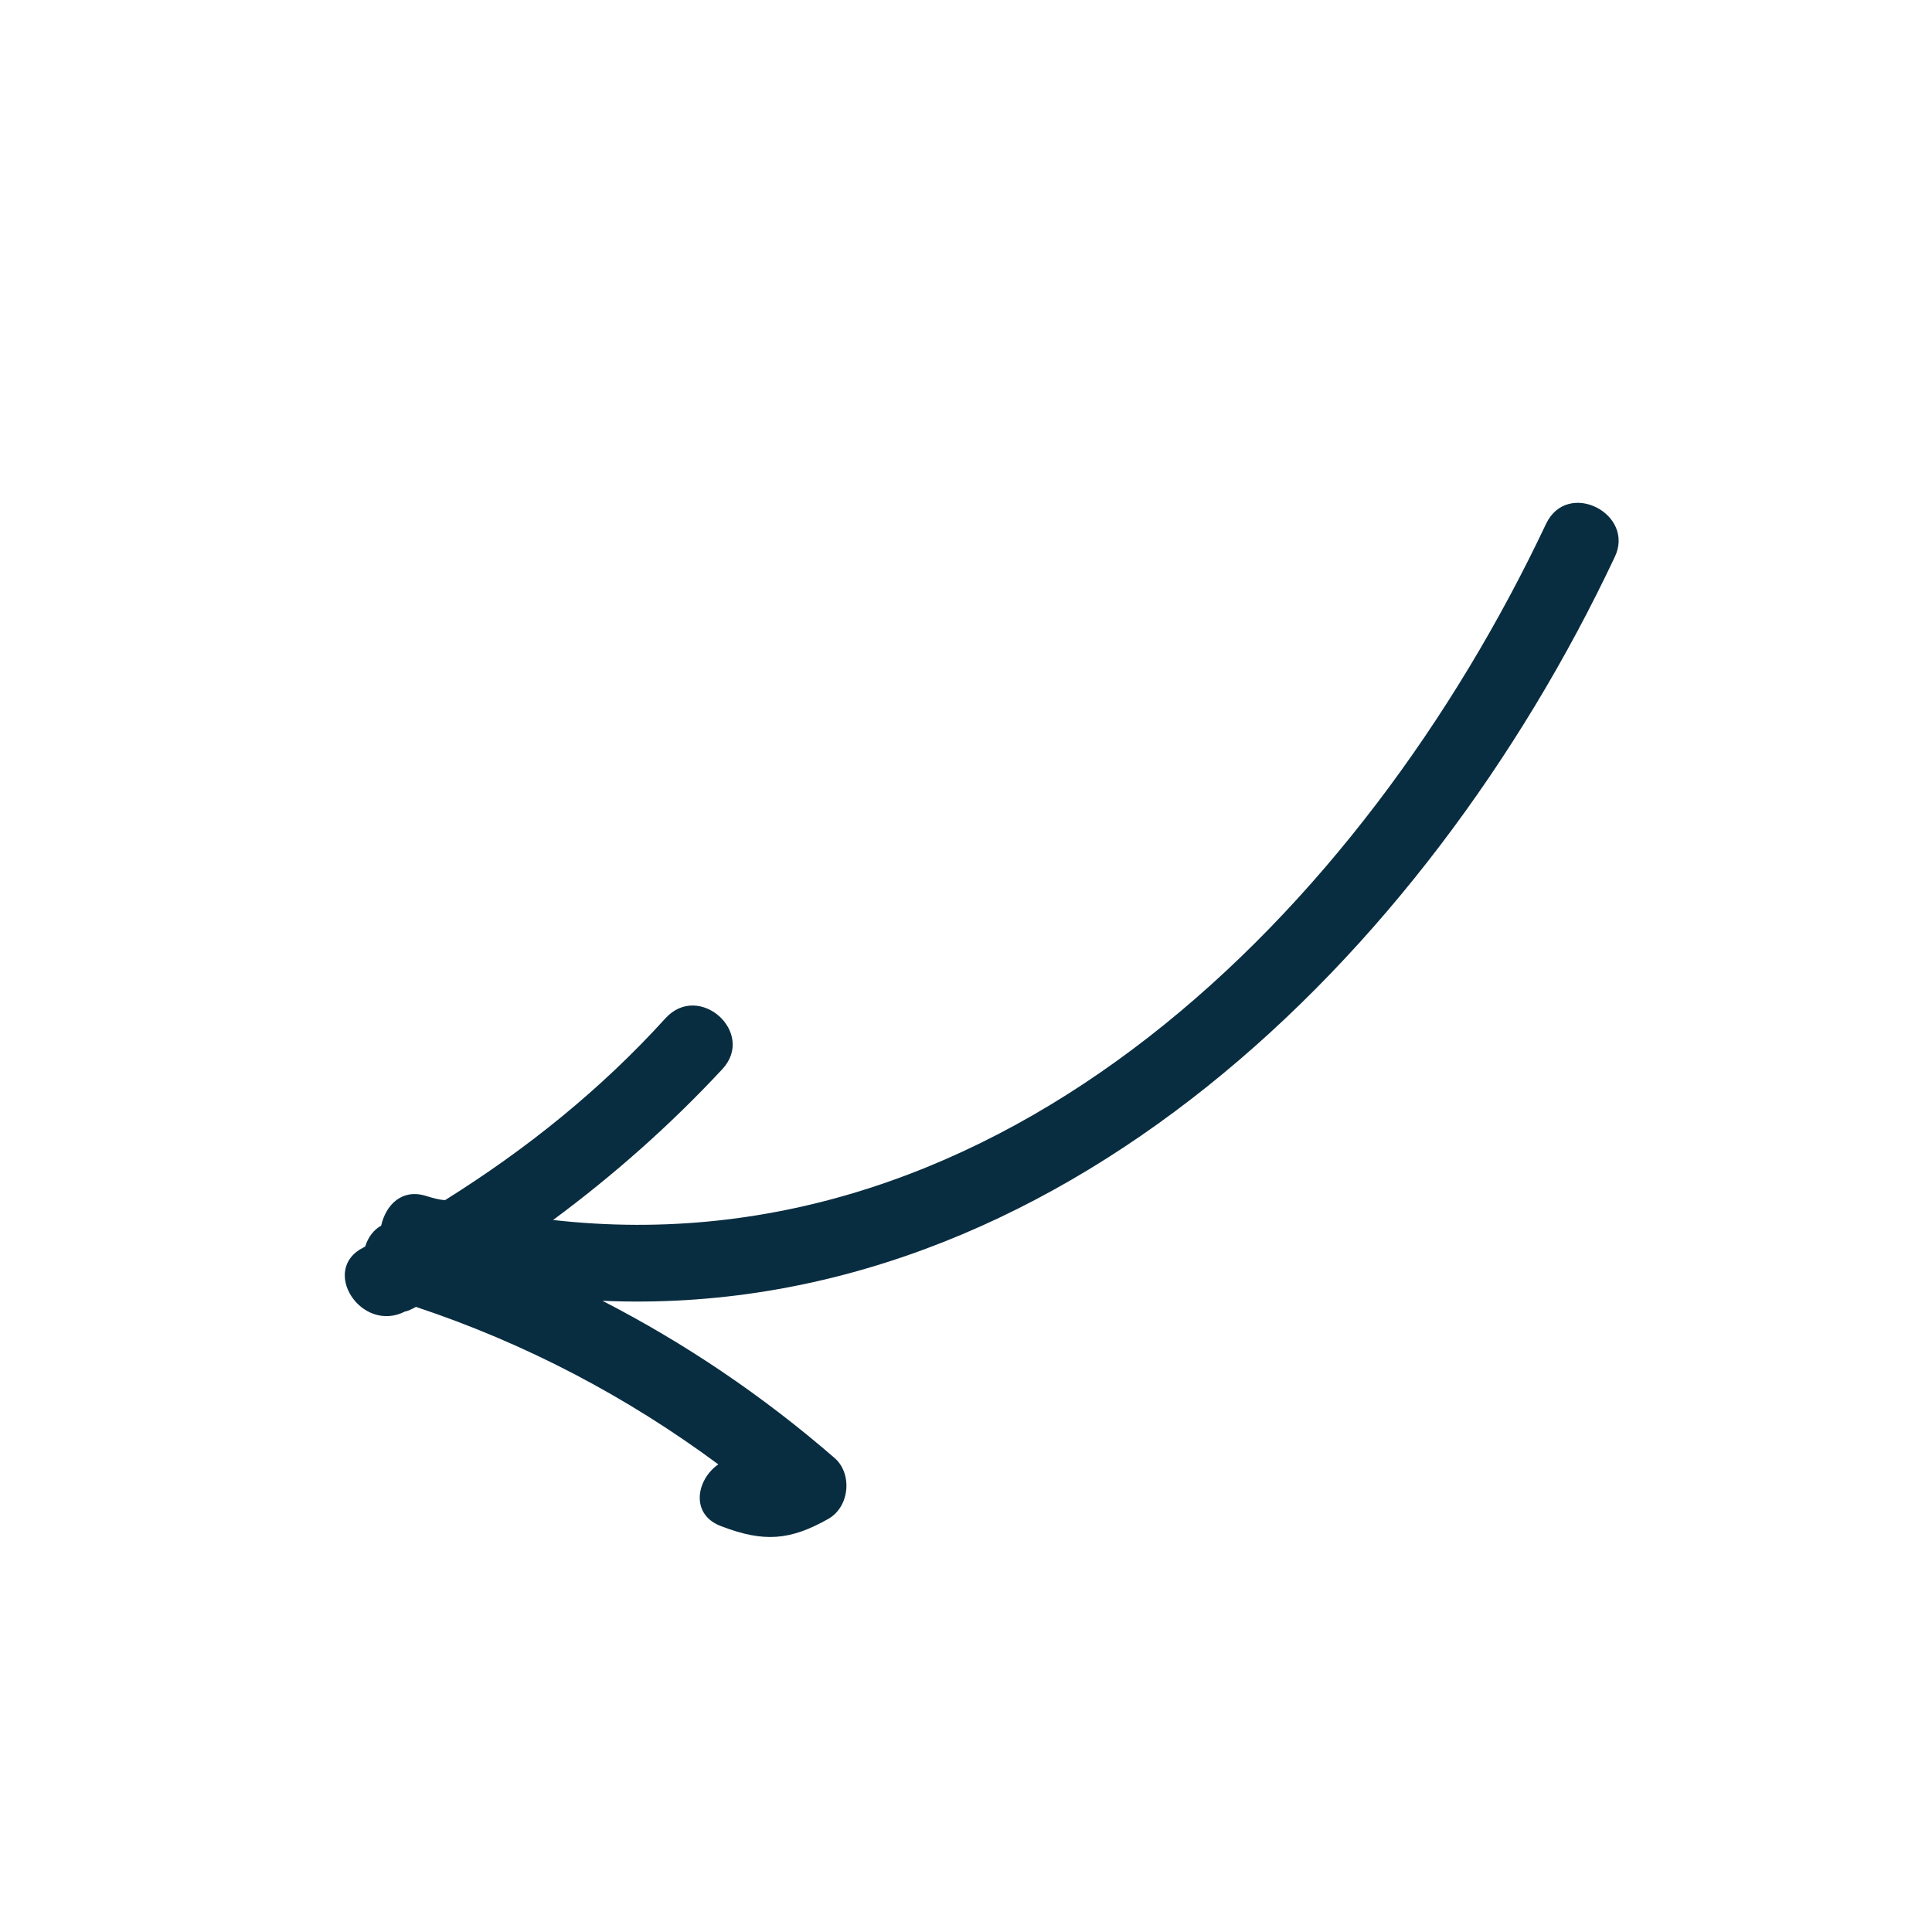 <svg xmlns="http://www.w3.org/2000/svg" width="118" height="118" viewBox="0 0 118 118" fill="none"><g clip-path="url(#clip0_11_365)"><path d="M25.99 73.034C26.439 73.171 26.798 73.279 27.185 73.299C32.147 70.193 36.68 66.564 40.657 62.179C42.704 59.955 46.174 63.066 44.127 65.29C40.926 68.734 37.447 71.799 33.781 74.513C61.184 77.618 83.209 55.752 94.432 31.985C95.752 29.246 99.909 31.389 98.616 34.037C87.085 58.495 64.385 80.648 36.797 79.448C41.887 82.069 46.607 85.265 50.957 89.035C52.051 89.955 51.929 91.978 50.614 92.756C48.246 94.098 46.645 94.202 44.095 93.233C42.146 92.544 42.502 90.396 43.871 89.438C38.264 85.287 32.087 82.042 25.405 79.821C25.171 79.946 24.936 80.071 24.73 80.106C22.065 81.457 19.522 77.548 22.187 76.198L22.304 76.135C22.468 75.596 22.811 75.112 23.279 74.861C23.57 73.576 24.553 72.599 25.99 73.034Z" fill="#092D40"></path></g><defs><clipPath id="clip0_11_365"><rect width="93.864" height="93.864" fill="white" transform="matrix(-0.957 -0.29 -0.29 0.957 117.551 27.221)"></rect></clipPath></defs></svg>